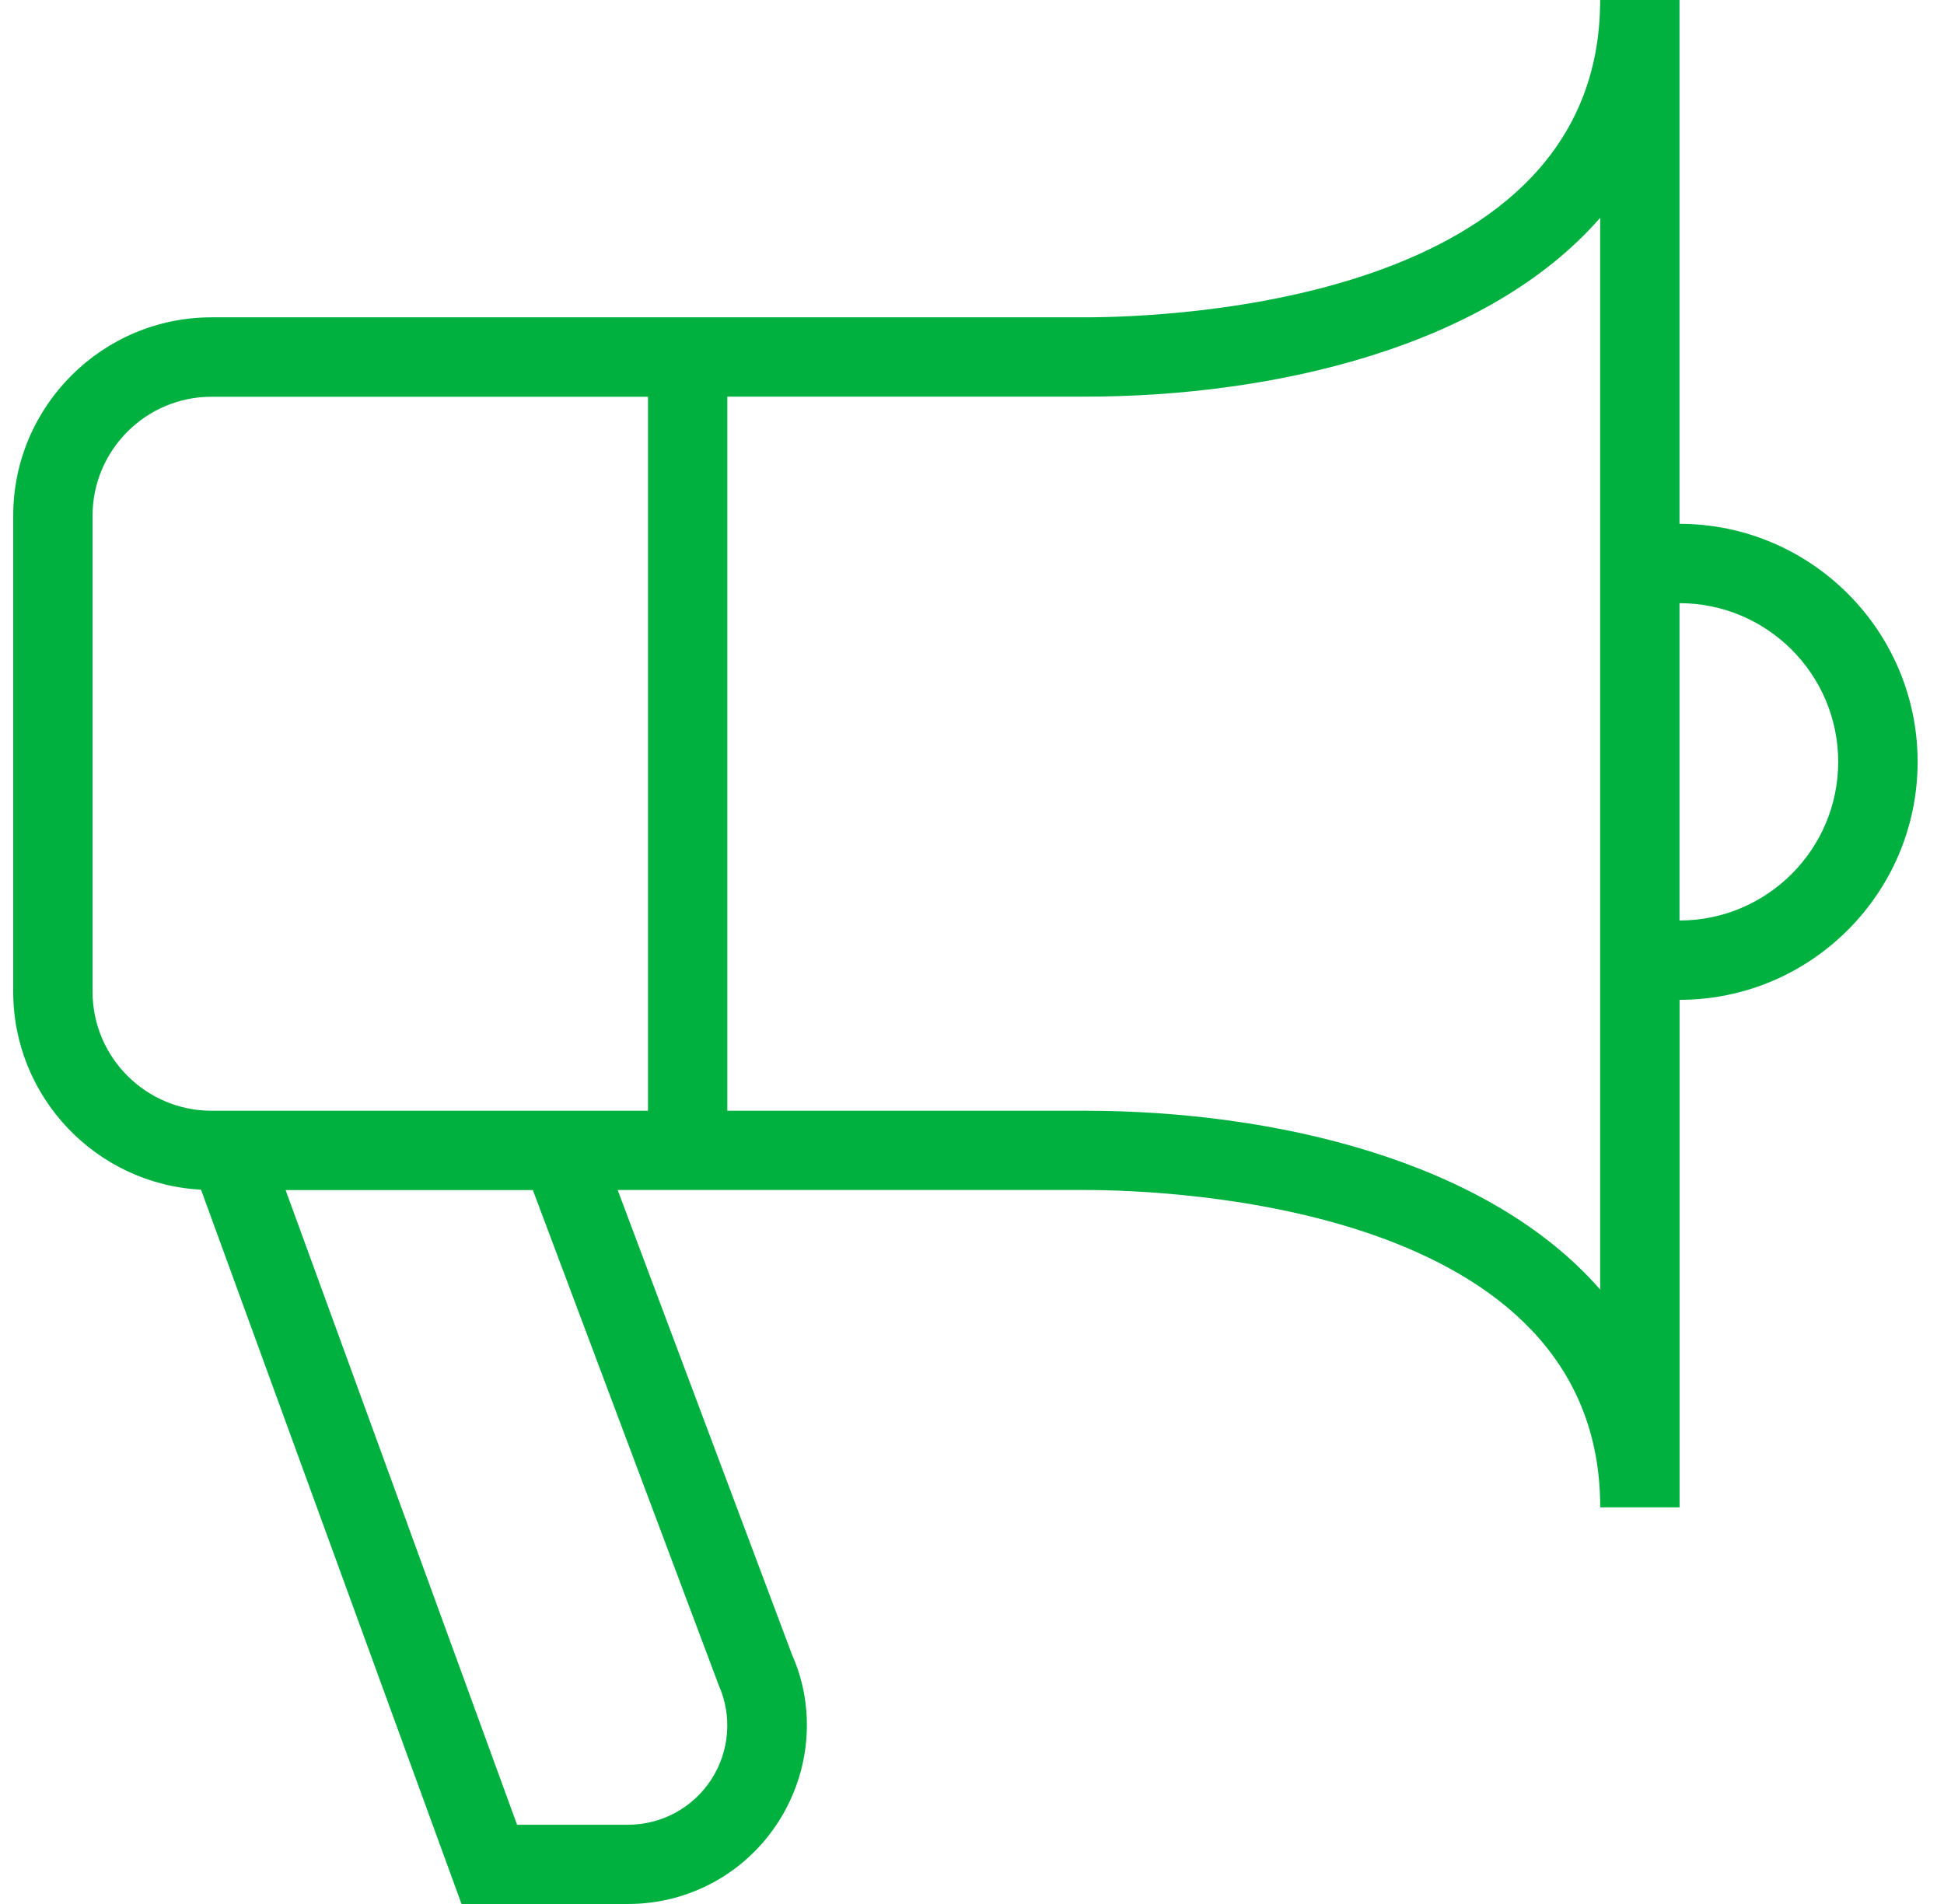 <svg width="49" height="48" viewBox="0 0 49 48" fill="none" xmlns="http://www.w3.org/2000/svg">
<path d="M42.333 13.206V0H40.333C40.333 7.614 29.503 8 27.333 8H5.333C2.577 8 0.333 10.244 0.333 13V25C0.333 27.668 2.433 29.854 5.067 29.992L11.633 48H15.831C17.361 48 18.771 47.234 19.605 45.952C20.439 44.668 20.565 43.068 19.967 41.724L15.569 30H27.335C29.505 30 40.335 30.386 40.335 38H42.335V25.206C45.643 25.206 48.335 22.514 48.335 19.206C48.335 15.898 45.641 13.206 42.333 13.206ZM18.115 42.482C18.461 43.26 18.389 44.15 17.927 44.864C17.463 45.576 16.679 46.002 15.829 46.002H13.033L7.199 30.002H13.431L18.115 42.482ZM16.333 28.002H5.333C3.679 28.002 2.333 26.656 2.333 25.002V13.002C2.333 11.348 3.679 10.002 5.333 10.002H16.333V28.002ZM40.333 32.51C37.503 29.266 32.139 28.002 27.333 28.002H18.333V10H27.333C32.139 10 37.503 8.736 40.333 5.492V32.51ZM42.333 23.206V15.206C44.539 15.206 46.333 17 46.333 19.206C46.333 21.412 44.539 23.206 42.333 23.206Z" fill="#00B140"/>
</svg>
